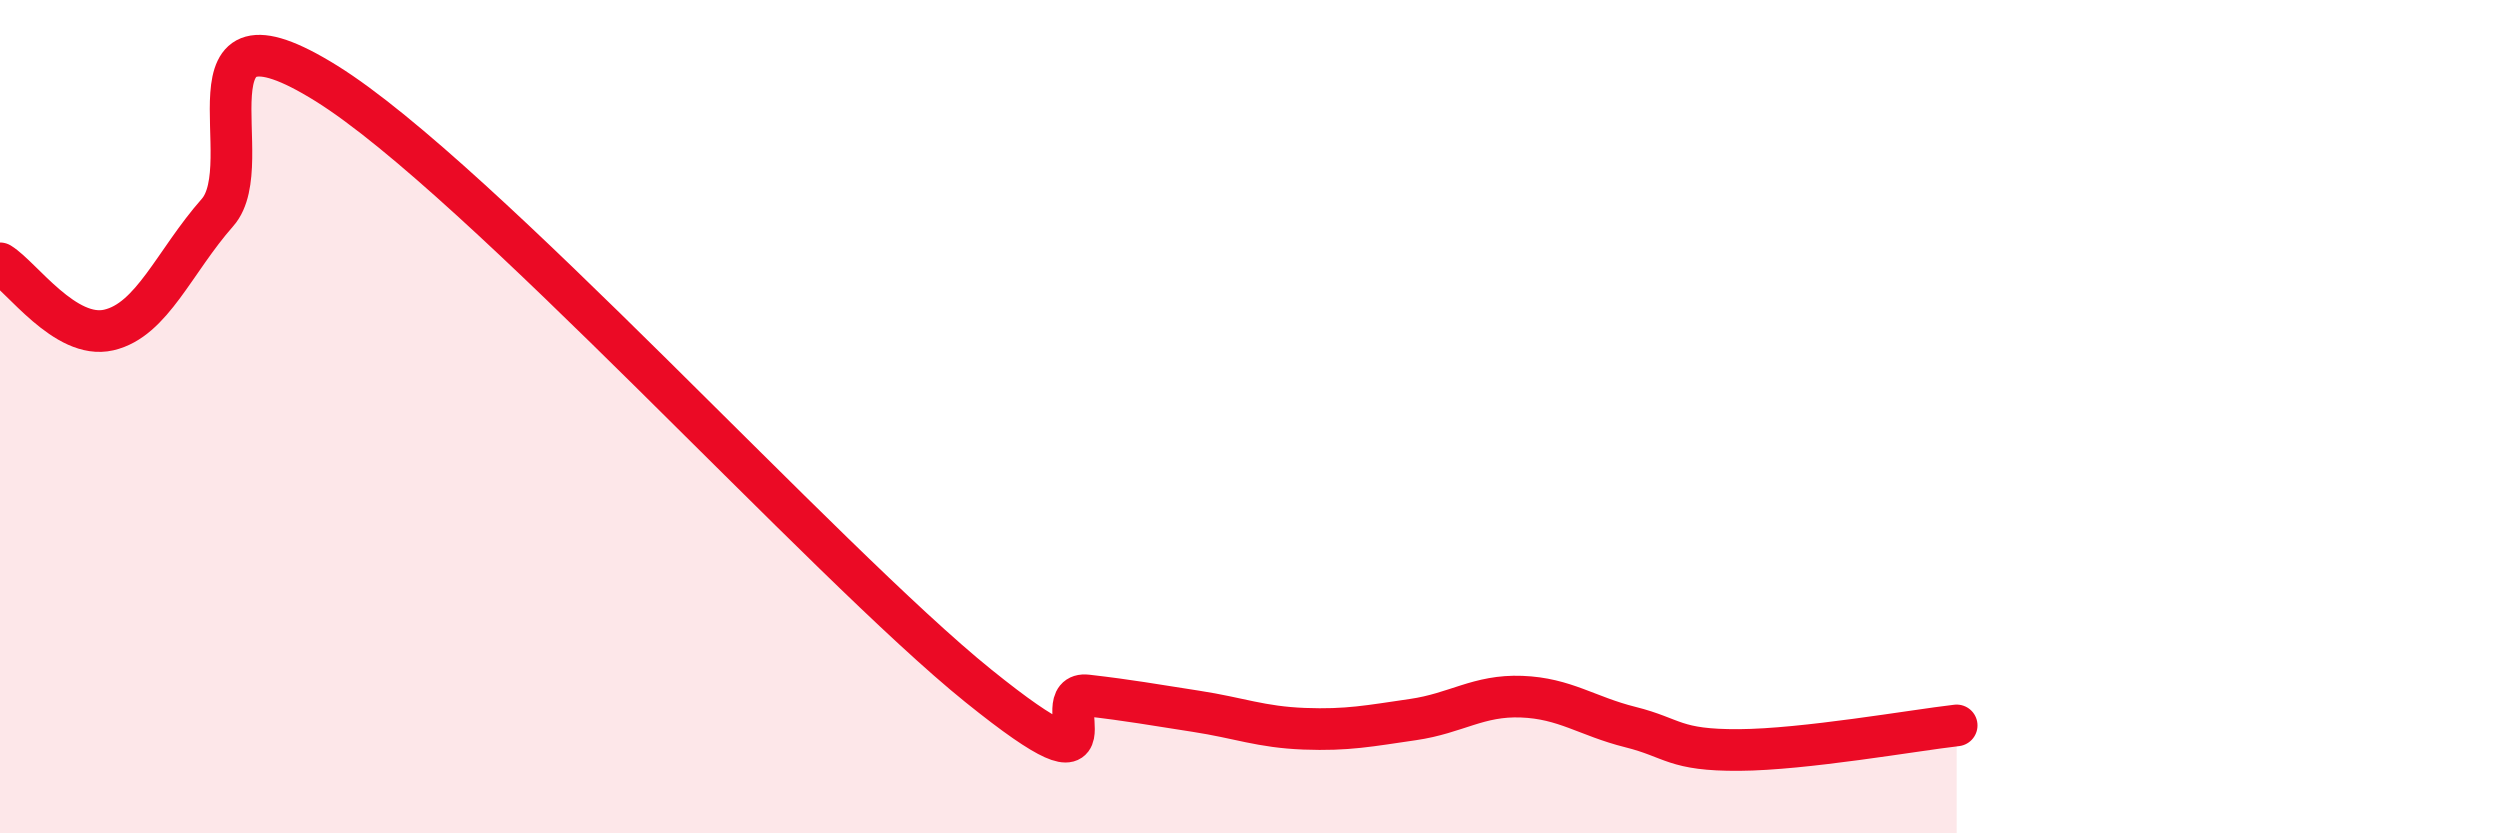 
    <svg width="60" height="20" viewBox="0 0 60 20" xmlns="http://www.w3.org/2000/svg">
      <path
        d="M 0,6.32 C 0.52,6.64 1.57,8.16 2.61,7.92 C 3.65,7.68 4.18,6.28 5.22,5.1 C 6.26,3.92 4.18,-0.27 7.83,2 C 11.48,4.27 19.83,13.52 23.48,16.46 C 27.13,19.4 25.05,16.57 26.09,16.69 C 27.13,16.81 27.66,16.91 28.7,17.07 C 29.74,17.23 30.26,17.45 31.3,17.49 C 32.34,17.53 32.87,17.42 33.91,17.27 C 34.95,17.12 35.48,16.68 36.52,16.72 C 37.56,16.76 38.09,17.19 39.13,17.45 C 40.17,17.71 40.17,18.01 41.74,18 C 43.31,17.99 45.92,17.53 46.96,17.41L46.96 20L0 20Z"
        fill="#EB0A25"
        opacity="0.1"
        stroke-linecap="round"
        stroke-linejoin="round"
      />
      <path
        d="M 0,6.32 C 0.52,6.64 1.57,8.16 2.61,7.92 C 3.65,7.68 4.18,6.28 5.22,5.1 C 6.26,3.92 4.18,-0.27 7.83,2 C 11.48,4.27 19.83,13.52 23.48,16.46 C 27.13,19.4 25.05,16.57 26.09,16.69 C 27.13,16.81 27.66,16.91 28.7,17.07 C 29.74,17.23 30.26,17.45 31.3,17.49 C 32.34,17.53 32.87,17.42 33.91,17.27 C 34.95,17.12 35.48,16.68 36.52,16.72 C 37.56,16.76 38.09,17.19 39.13,17.45 C 40.17,17.71 40.17,18.01 41.74,18 C 43.31,17.99 45.92,17.53 46.96,17.41"
        stroke="#EB0A25"
        stroke-width="1"
        fill="none"
        stroke-linecap="round"
        stroke-linejoin="round"
      />
    </svg>
  